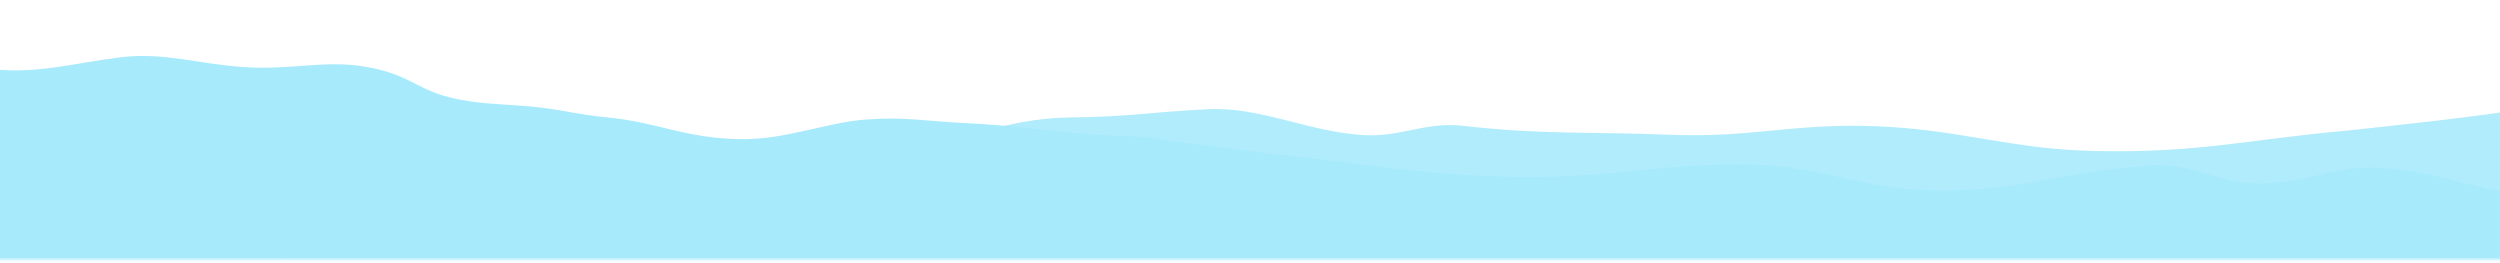 <svg width="656" height="69" viewBox="0 0 656 69" fill="none" xmlns="http://www.w3.org/2000/svg">
<mask id="mask0_1_304" style="mask-type:alpha" maskUnits="userSpaceOnUse" x="-28" y="-64" width="1000" height="133">
<rect x="-28" y="-63.37" width="1000" height="131.473" fill="#D9D9D9"/>
</mask>
<g mask="url(#mask0_1_304)">
<path opacity="0.88" d="M86.425 38.413C114.46 32.402 146.162 44.361 172.346 37.184C179.383 35.255 185.762 40.546 193.598 39.147C202.52 37.554 206.917 36.089 216.834 35.433C223.847 34.969 227.408 39.321 234.468 38.918C252.54 37.887 262.128 31.096 280.704 30.819C298.024 30.56 299.891 29.548 316.797 28.66C330.737 27.928 343.32 34.653 357.997 35.462C367.528 35.986 374.18 31.917 383.738 33C404.866 35.395 417.07 34.524 438.056 35.355C460.03 36.225 470.167 32.3 492.127 33.12C514.347 33.95 527.346 39.133 549.448 39.618C576.885 40.22 589.728 36.62 615.282 34.329C615.282 34.329 645.789 31.153 657.85 29.254C676.39 29.71 678.305 27.303 697.018 26.866C707.09 26.631 712.933 25.242 723.17 26.677C733.408 28.112 740.949 26.998 752.423 27.251C767.596 27.585 777.214 29.703 791.42 28.517C798.741 27.907 801.875 26.654 809.009 25.849C816.107 25.049 820.948 25.462 827.764 24.41C842.07 22.203 842.034 16.066 856.057 13.633C866.377 11.842 873.669 12.194 885.301 11.737C898.224 11.23 908.577 10.698 920.064 12.947C931.551 15.197 941.576 14.216 953.68 12.769C977.817 9.884 972.782 9.109 984.718 6.553C994.789 4.396 1010.16 0.799 1010.16 0.799L990.658 172.852L-57.234 54.076L-35.313 50.596C-35.313 50.596 -19.223 51.428 -11.689 49.367C-4.957 47.525 10.332 47.886 10.332 47.886C18.009 47.579 20.903 45.464 28.581 45.156C36.258 44.848 49.951 47.62 61.719 46.307C73.837 44.956 75.529 40.749 86.425 38.413Z" fill="#A6EAFB"/>
<path d="M861.037 59.257C833.505 53.825 801.07 62.035 775.465 55.766C768.583 54.081 768.043 57.17 760.328 55.867C751.544 54.382 743.722 50.259 733.88 49.463C726.921 48.9 723.583 48.146 716.571 47.628C698.627 46.302 685.274 52.082 666.775 51.318C649.526 50.606 642.273 45.318 625.481 44.136C611.634 43.162 607.389 47.996 592.7 48.179C583.163 48.297 574.663 42.847 565.06 43.392C543.831 44.598 530.599 50.013 509.62 50.026C487.652 50.039 478.899 43.188 456.95 43.164C434.74 43.139 421.422 46.719 399.354 46.434C371.96 46.081 359.406 42.944 334.09 40.432C334.09 40.432 311.078 37.635 299.185 35.824C280.671 35.623 271.748 33.185 253.123 32.295C243.098 31.816 237.369 30.58 227.064 31.374C216.759 32.168 205.998 36.667 194.541 36.52C179.392 36.326 172.976 32.085 158.897 30.757C151.641 30.072 148.603 29.02 141.546 28.193C134.526 27.369 129.671 27.542 122.949 26.535C108.84 24.421 109.302 19.725 95.49 17.447C85.326 15.771 76.3 18.346 64.735 17.652C51.887 16.88 43.336 13.642 31.728 15.023C20.12 16.403 9.604 19.564 -2.362 18.098C-26.225 15.173 -20.562 10.52 -32.284 8.21C-42.174 6.261 -57.248 3.051 -57.248 3.051L-49.738 135.296L1003.17 75.508L981.555 72.194C981.555 72.194 965.456 72.353 958.089 70.552C951.505 68.942 936.238 68.766 936.238 68.766C928.606 68.302 925.868 66.598 918.235 66.135C910.603 65.671 896.76 67.385 885.118 66.032C873.132 64.638 871.736 61.368 861.037 59.257Z" fill="#A6EAFB"/>
</g>
</svg>
